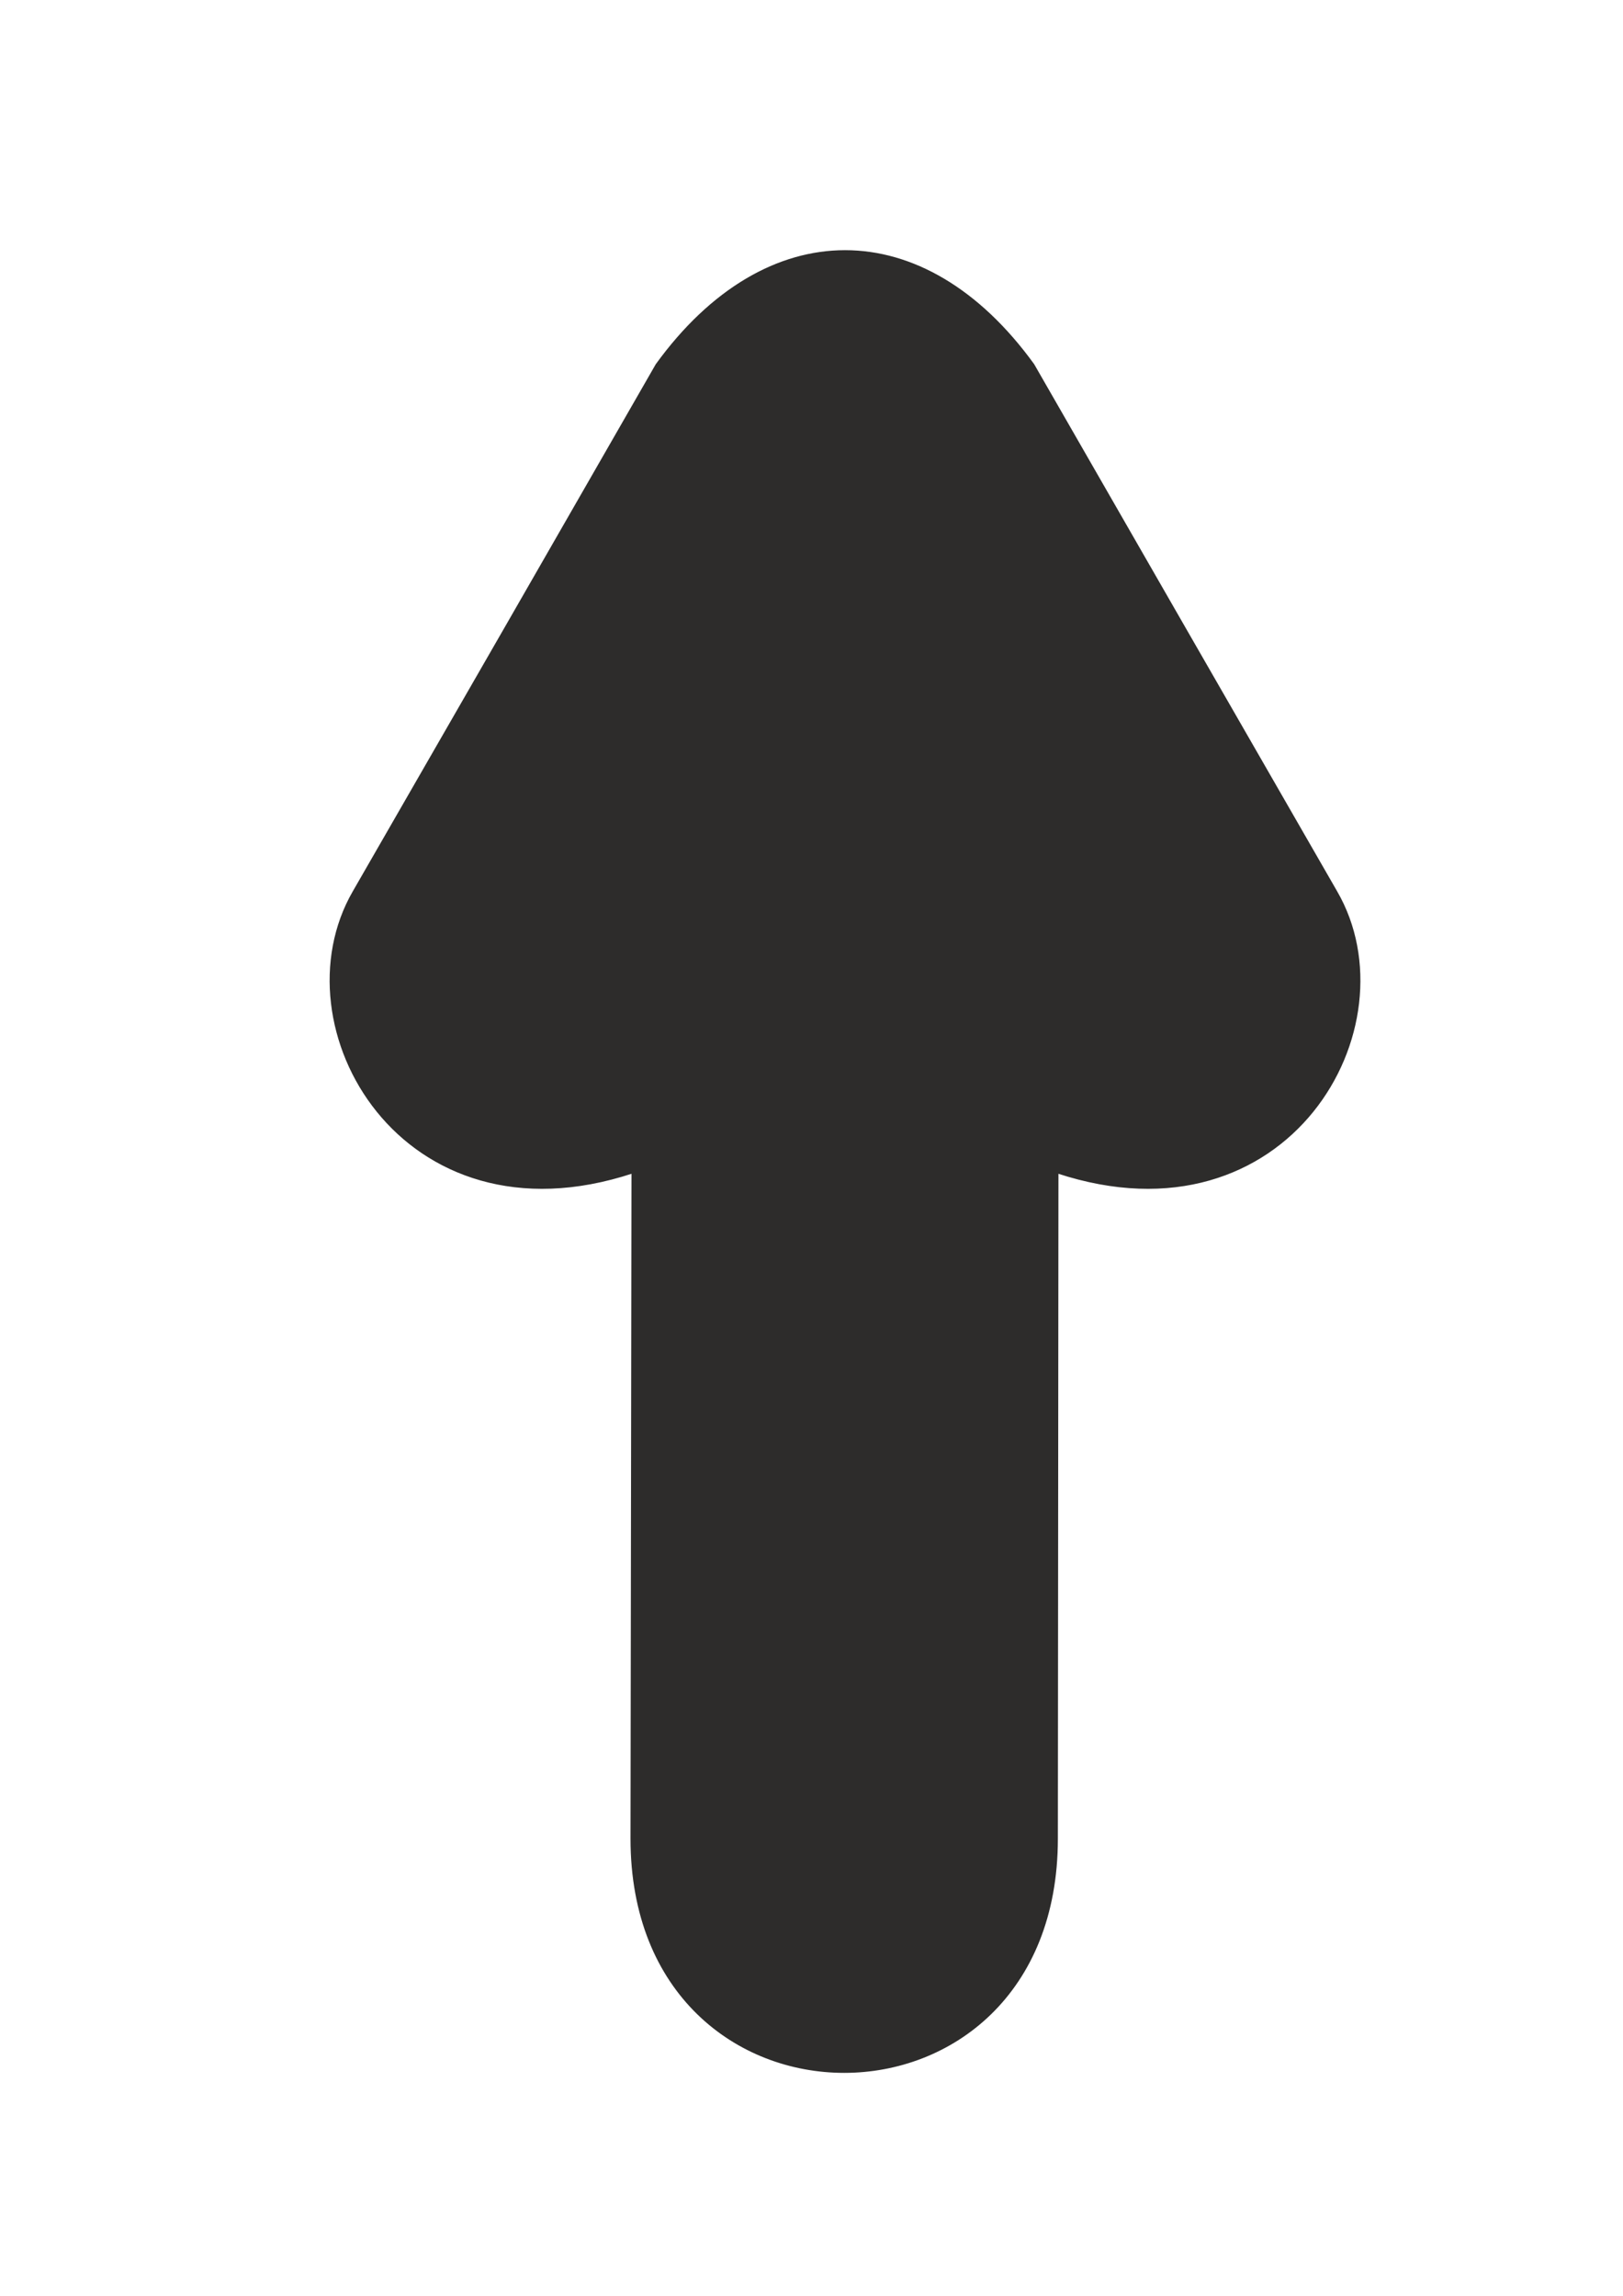 <?xml version="1.0" encoding="utf-8"?>
<!-- Created by UniConvertor 2.0rc4 (https://sk1project.net/) -->
<svg xmlns="http://www.w3.org/2000/svg" height="841.89pt" viewBox="0 0 595.276 841.89" width="595.276pt" version="1.1" xmlns:xlink="http://www.w3.org/1999/xlink" id="4e6b0830-f608-11ea-97db-dcc15c148e23">

<g>
	<path style="stroke-linejoin:round;stroke:#2d2c2b;stroke-linecap:round;stroke-miterlimit:10.433;stroke-width:0.72;fill:#2d2c2b;" d="M 231.614,674.241 L 231.974,429.945 C 147.59,457.737 101.078,376.521 129.734,326.985 172.502,252.753 198.206,207.969 240.83,133.737 281.078,78.225 338.822,78.225 378.998,133.737 421.622,207.969 447.398,252.753 490.094,326.985 518.822,376.521 472.31,457.737 387.854,429.945 L 387.638,674.241 C 387.638,788.289 231.614,788.289 231.614,674.241 L 231.614,674.241 Z" />
</g>
</svg>
